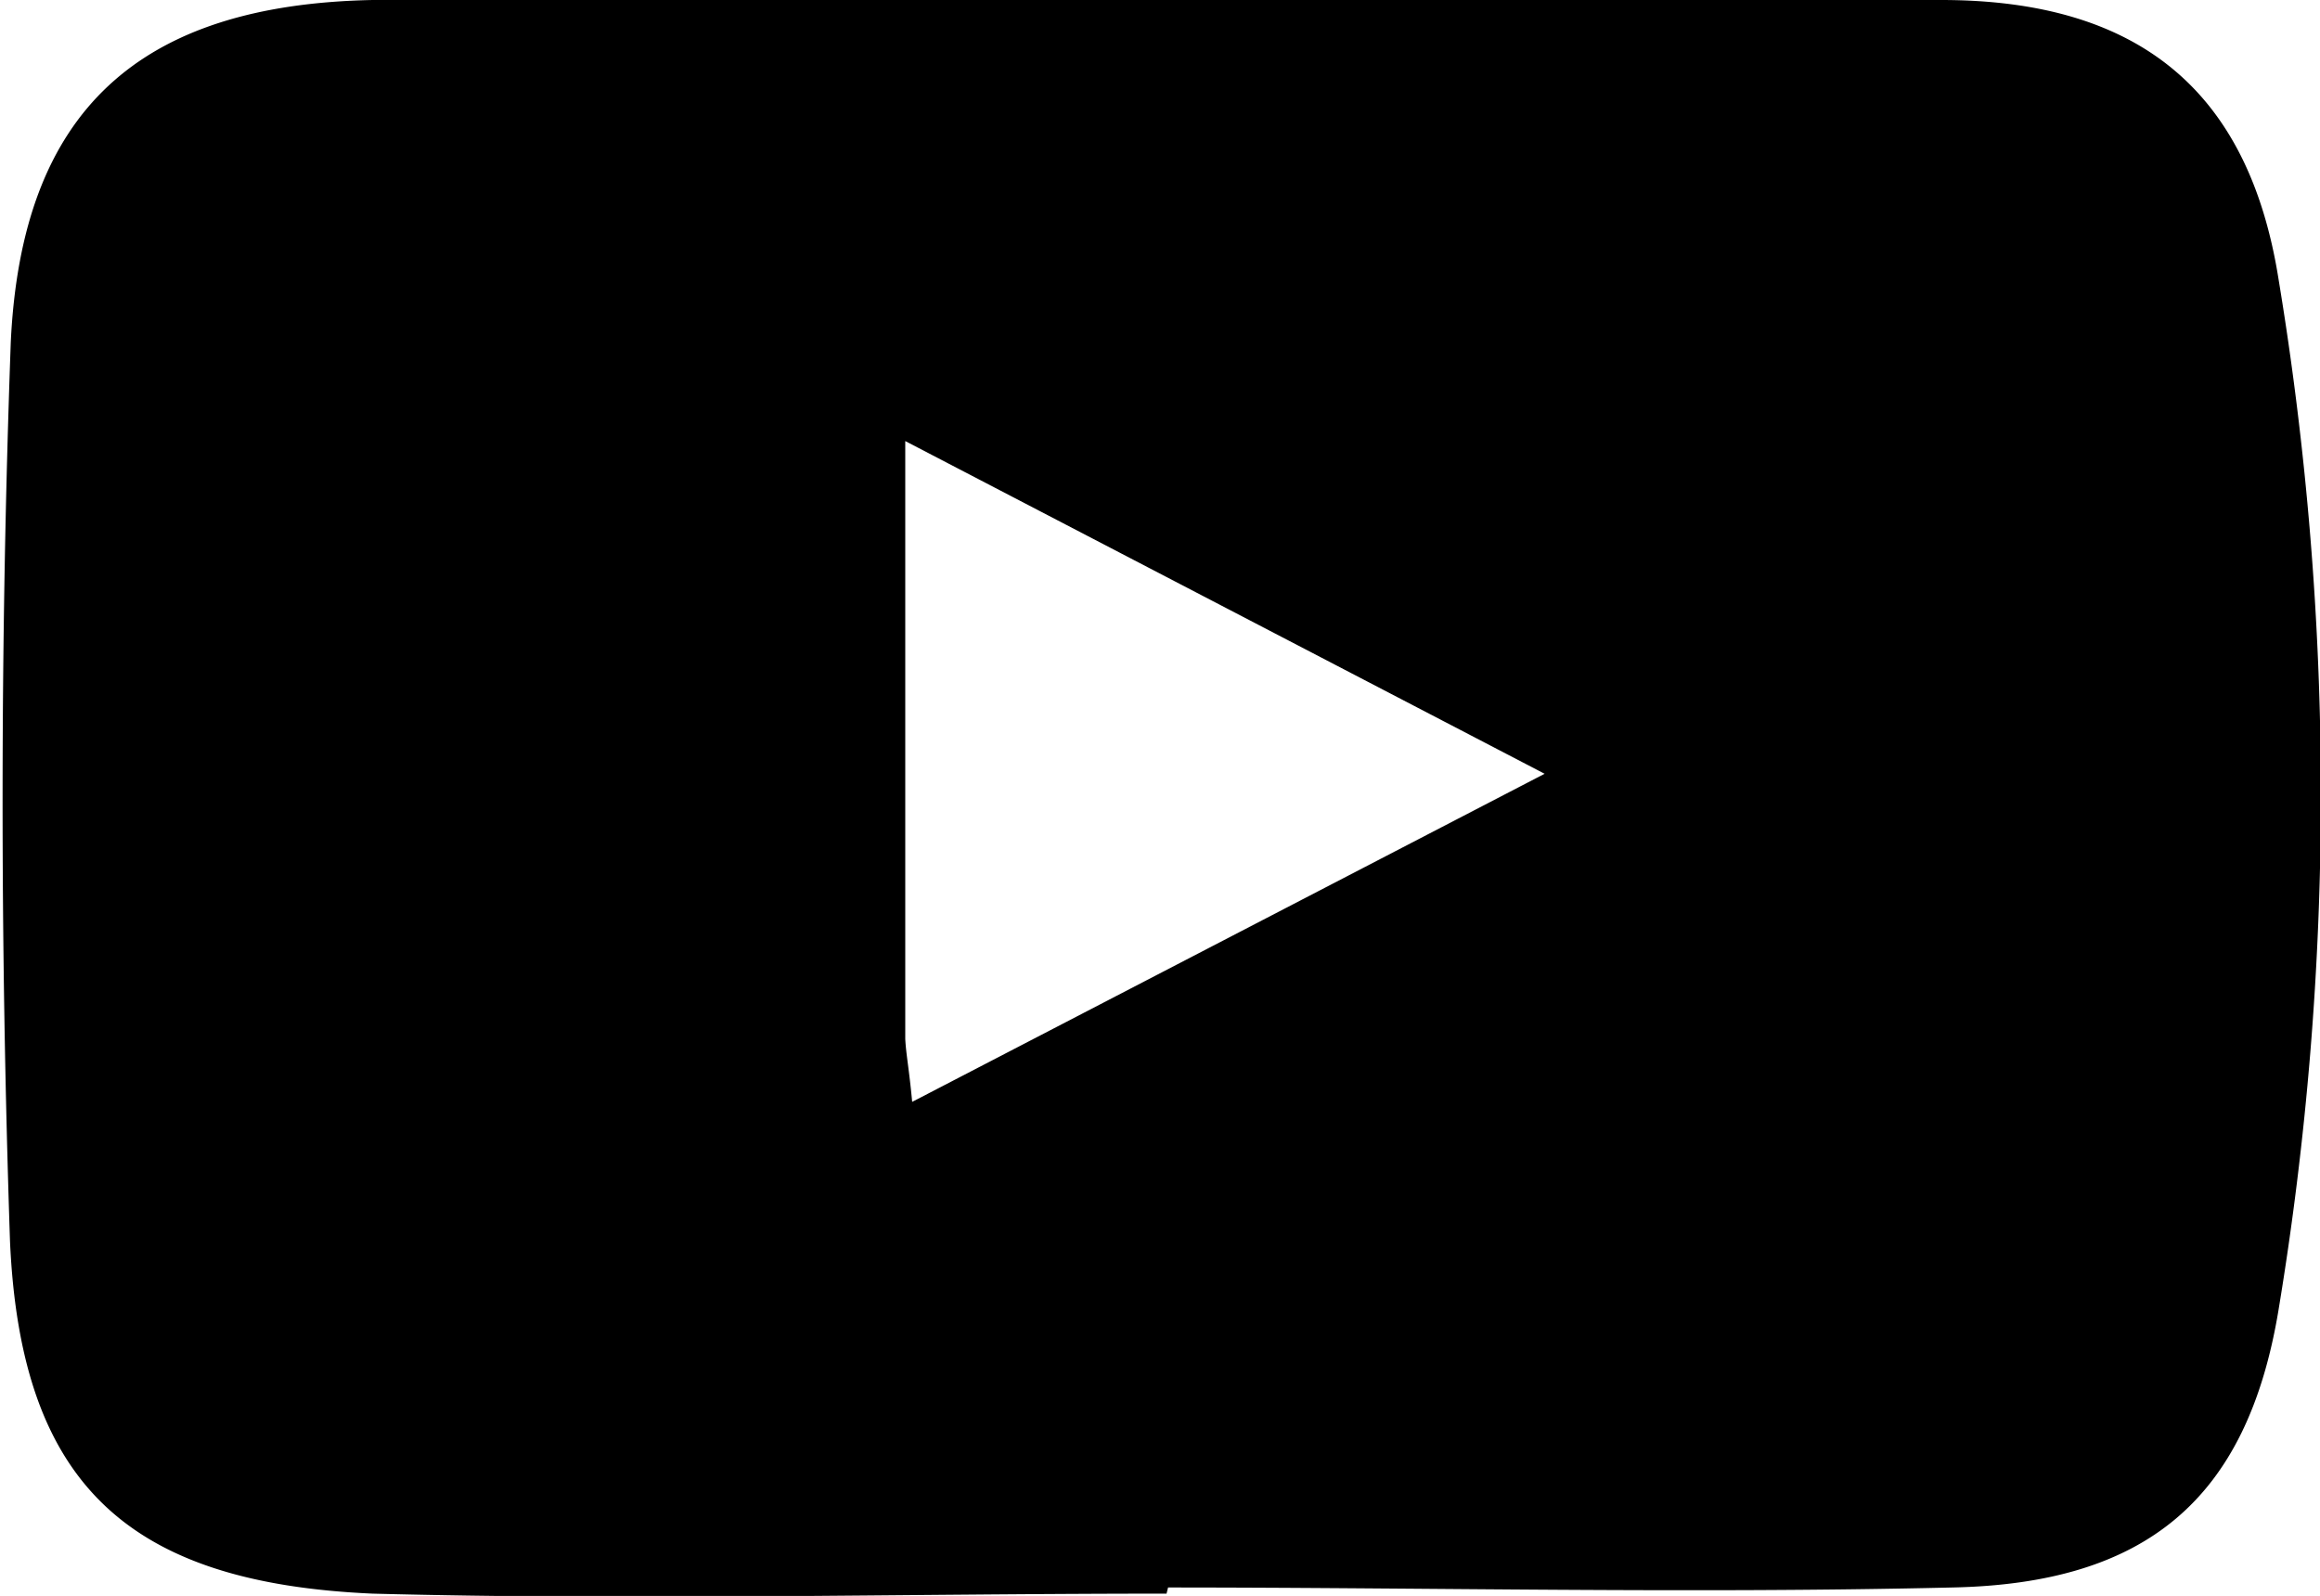 <svg xmlns="http://www.w3.org/2000/svg" viewBox="0 0 30.19 20.77"><defs><style>.cls-1{fill:#000;}</style></defs><g id="katman_2" data-name="katman 2"><g id="katman_1-2" data-name="katman 1"><path class="cls-1" d="M15.18,20.74c-3.44,0-6.89.09-10.33,0C1.67,20.6.27,19.32.13,16.15,0,12.26,0,8.35.14,4.46.28,1.43,1.82.06,4.85,0Q15.05,0,25.26,0c2.57,0,4,1.18,4.39,3.63a41.11,41.11,0,0,1,0,13.42c-.41,2.47-1.73,3.56-4.25,3.61-3.4.08-6.8,0-10.2,0Zm-3.31-6.4,8.23-4.27L11.78,5.74c0,2.76,0,5.27,0,7.78C11.79,13.72,11.83,13.91,11.87,14.34Z"/></g></g></svg>